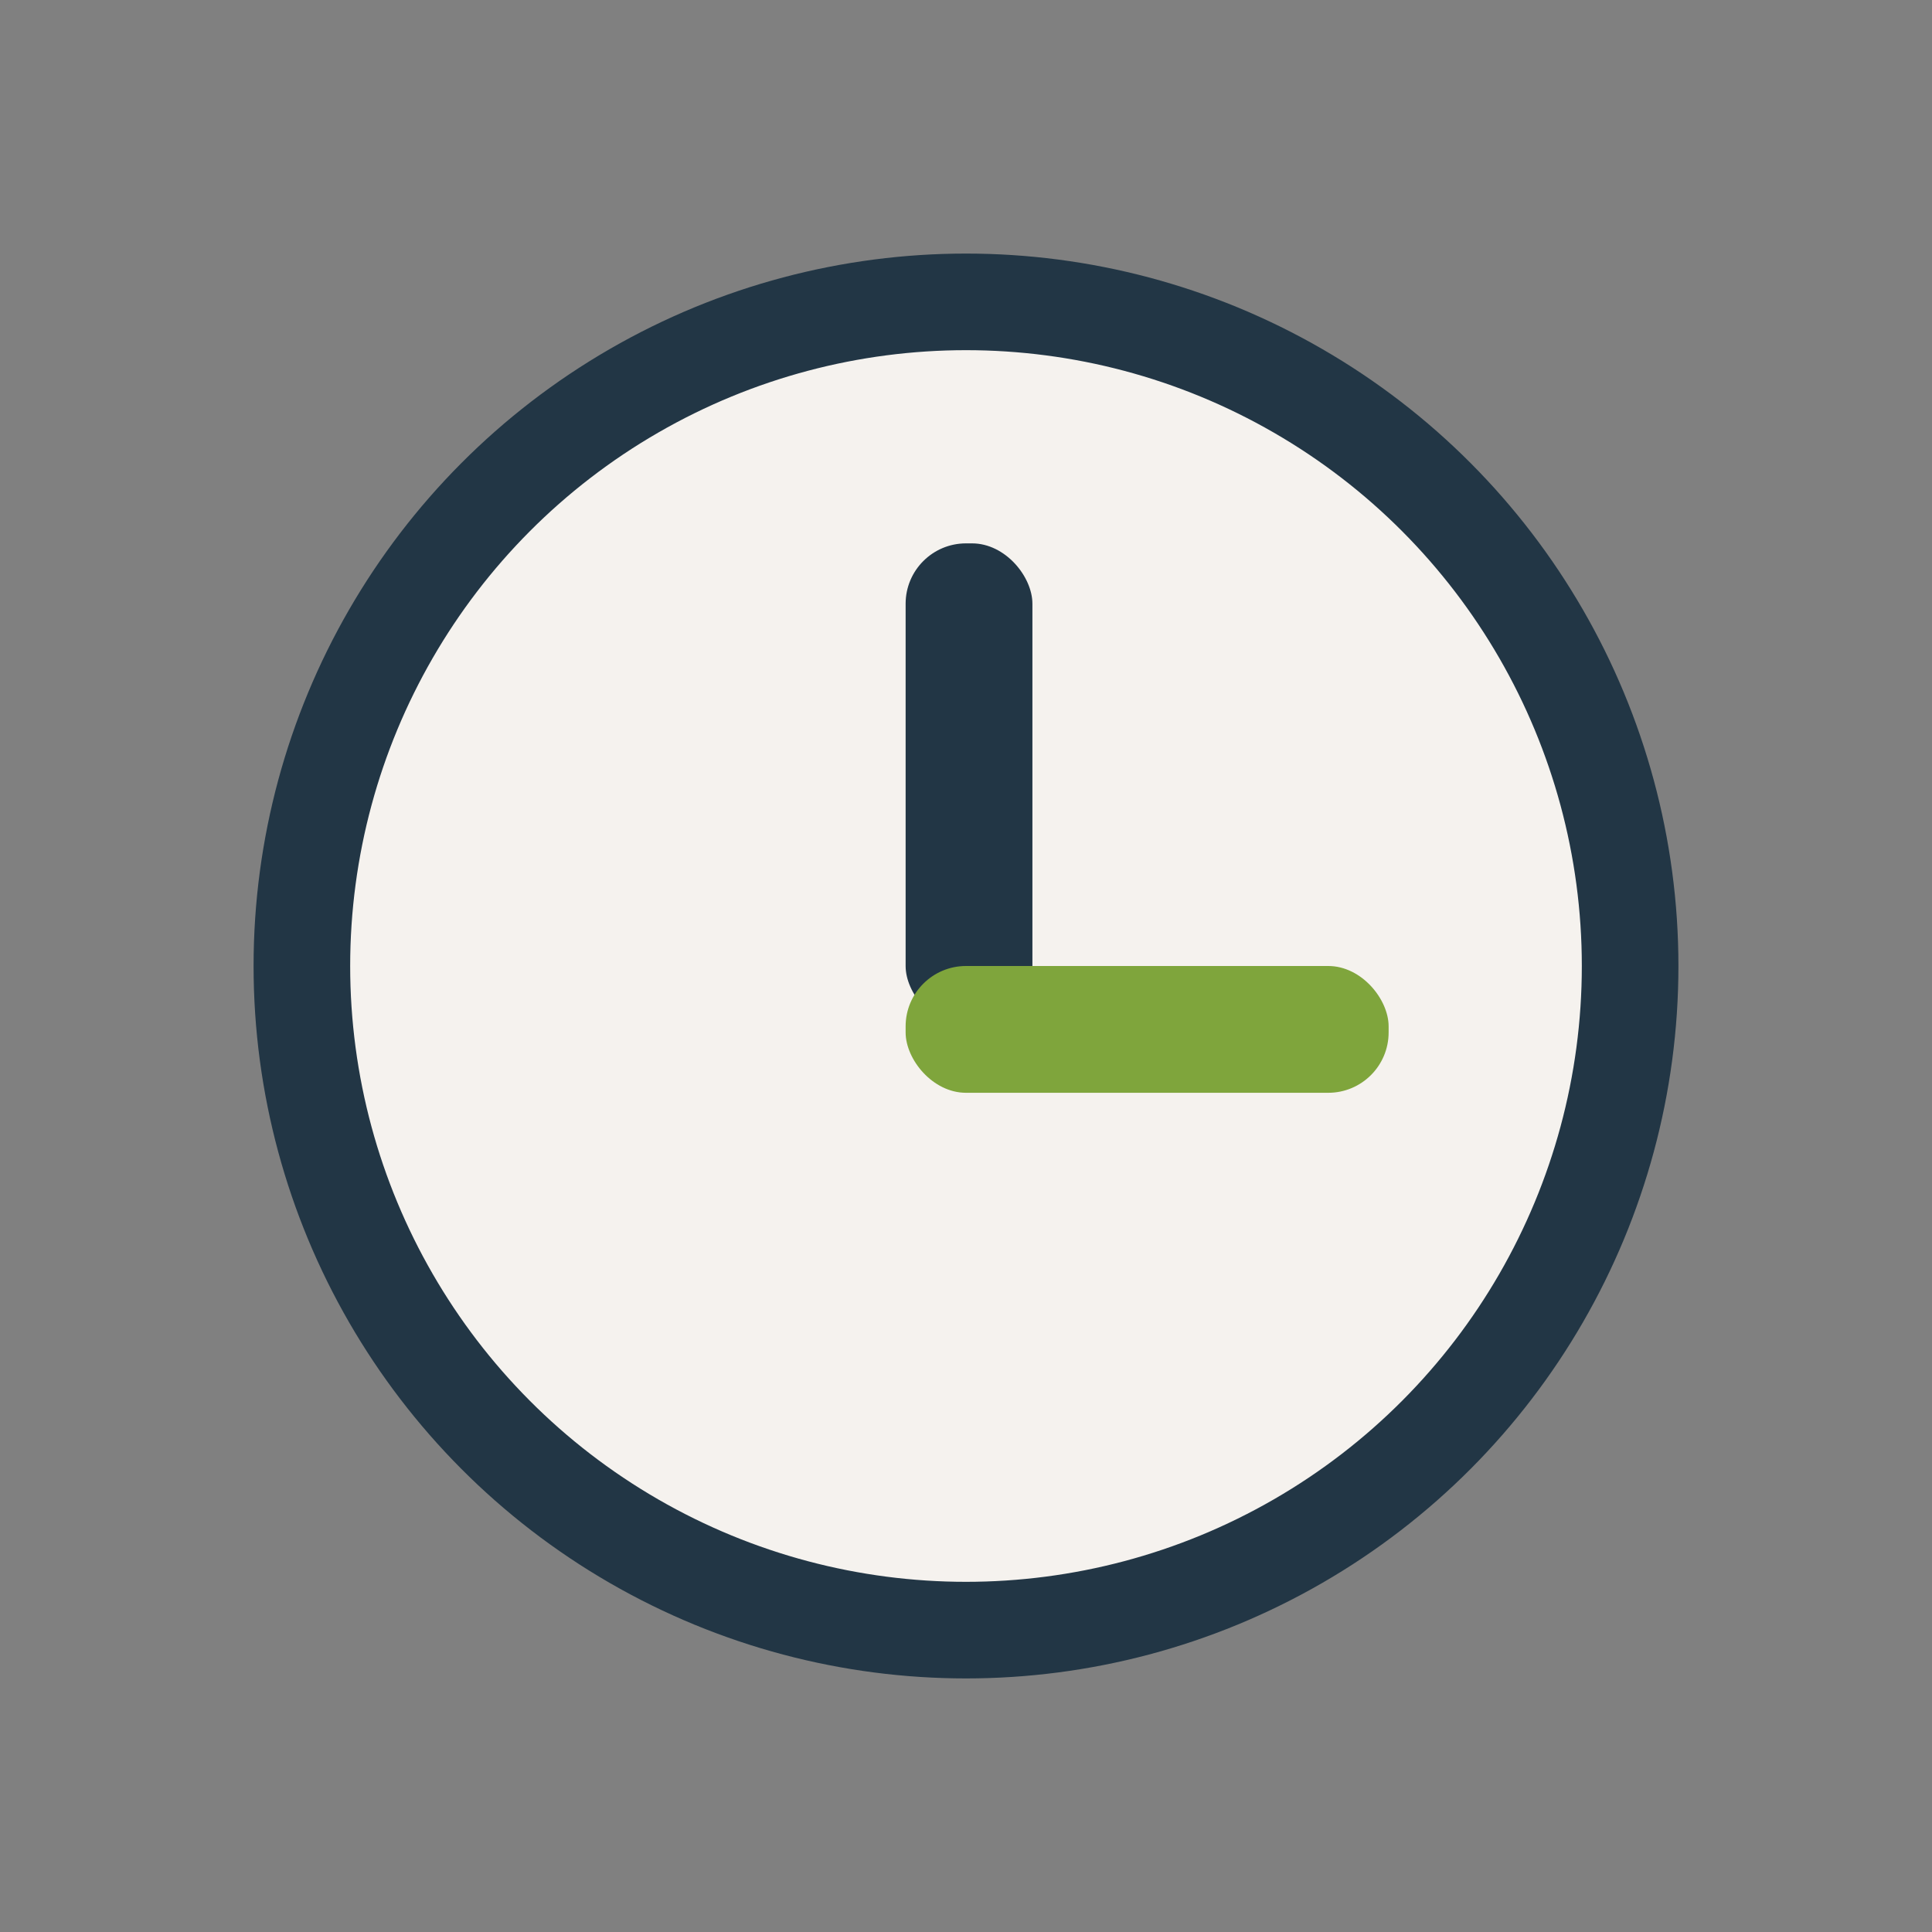 <?xml version="1.0" encoding="UTF-8"?>
<svg xmlns="http://www.w3.org/2000/svg" width="32" height="32" viewBox="0 0 32 32"><rect x="0" y="0" width="32" height="32" fill="#808080" stroke="none"/><circle cx="16" cy="16" r="11" fill="#F5F2EE" stroke="#223645" stroke-width="1.6"/><rect x="15" y="9" width="2.1" height="8" rx="1" fill="#223645"/><rect x="15" y="16" width="8" height="2.1" rx="1" fill="#7FA53C"/></svg>